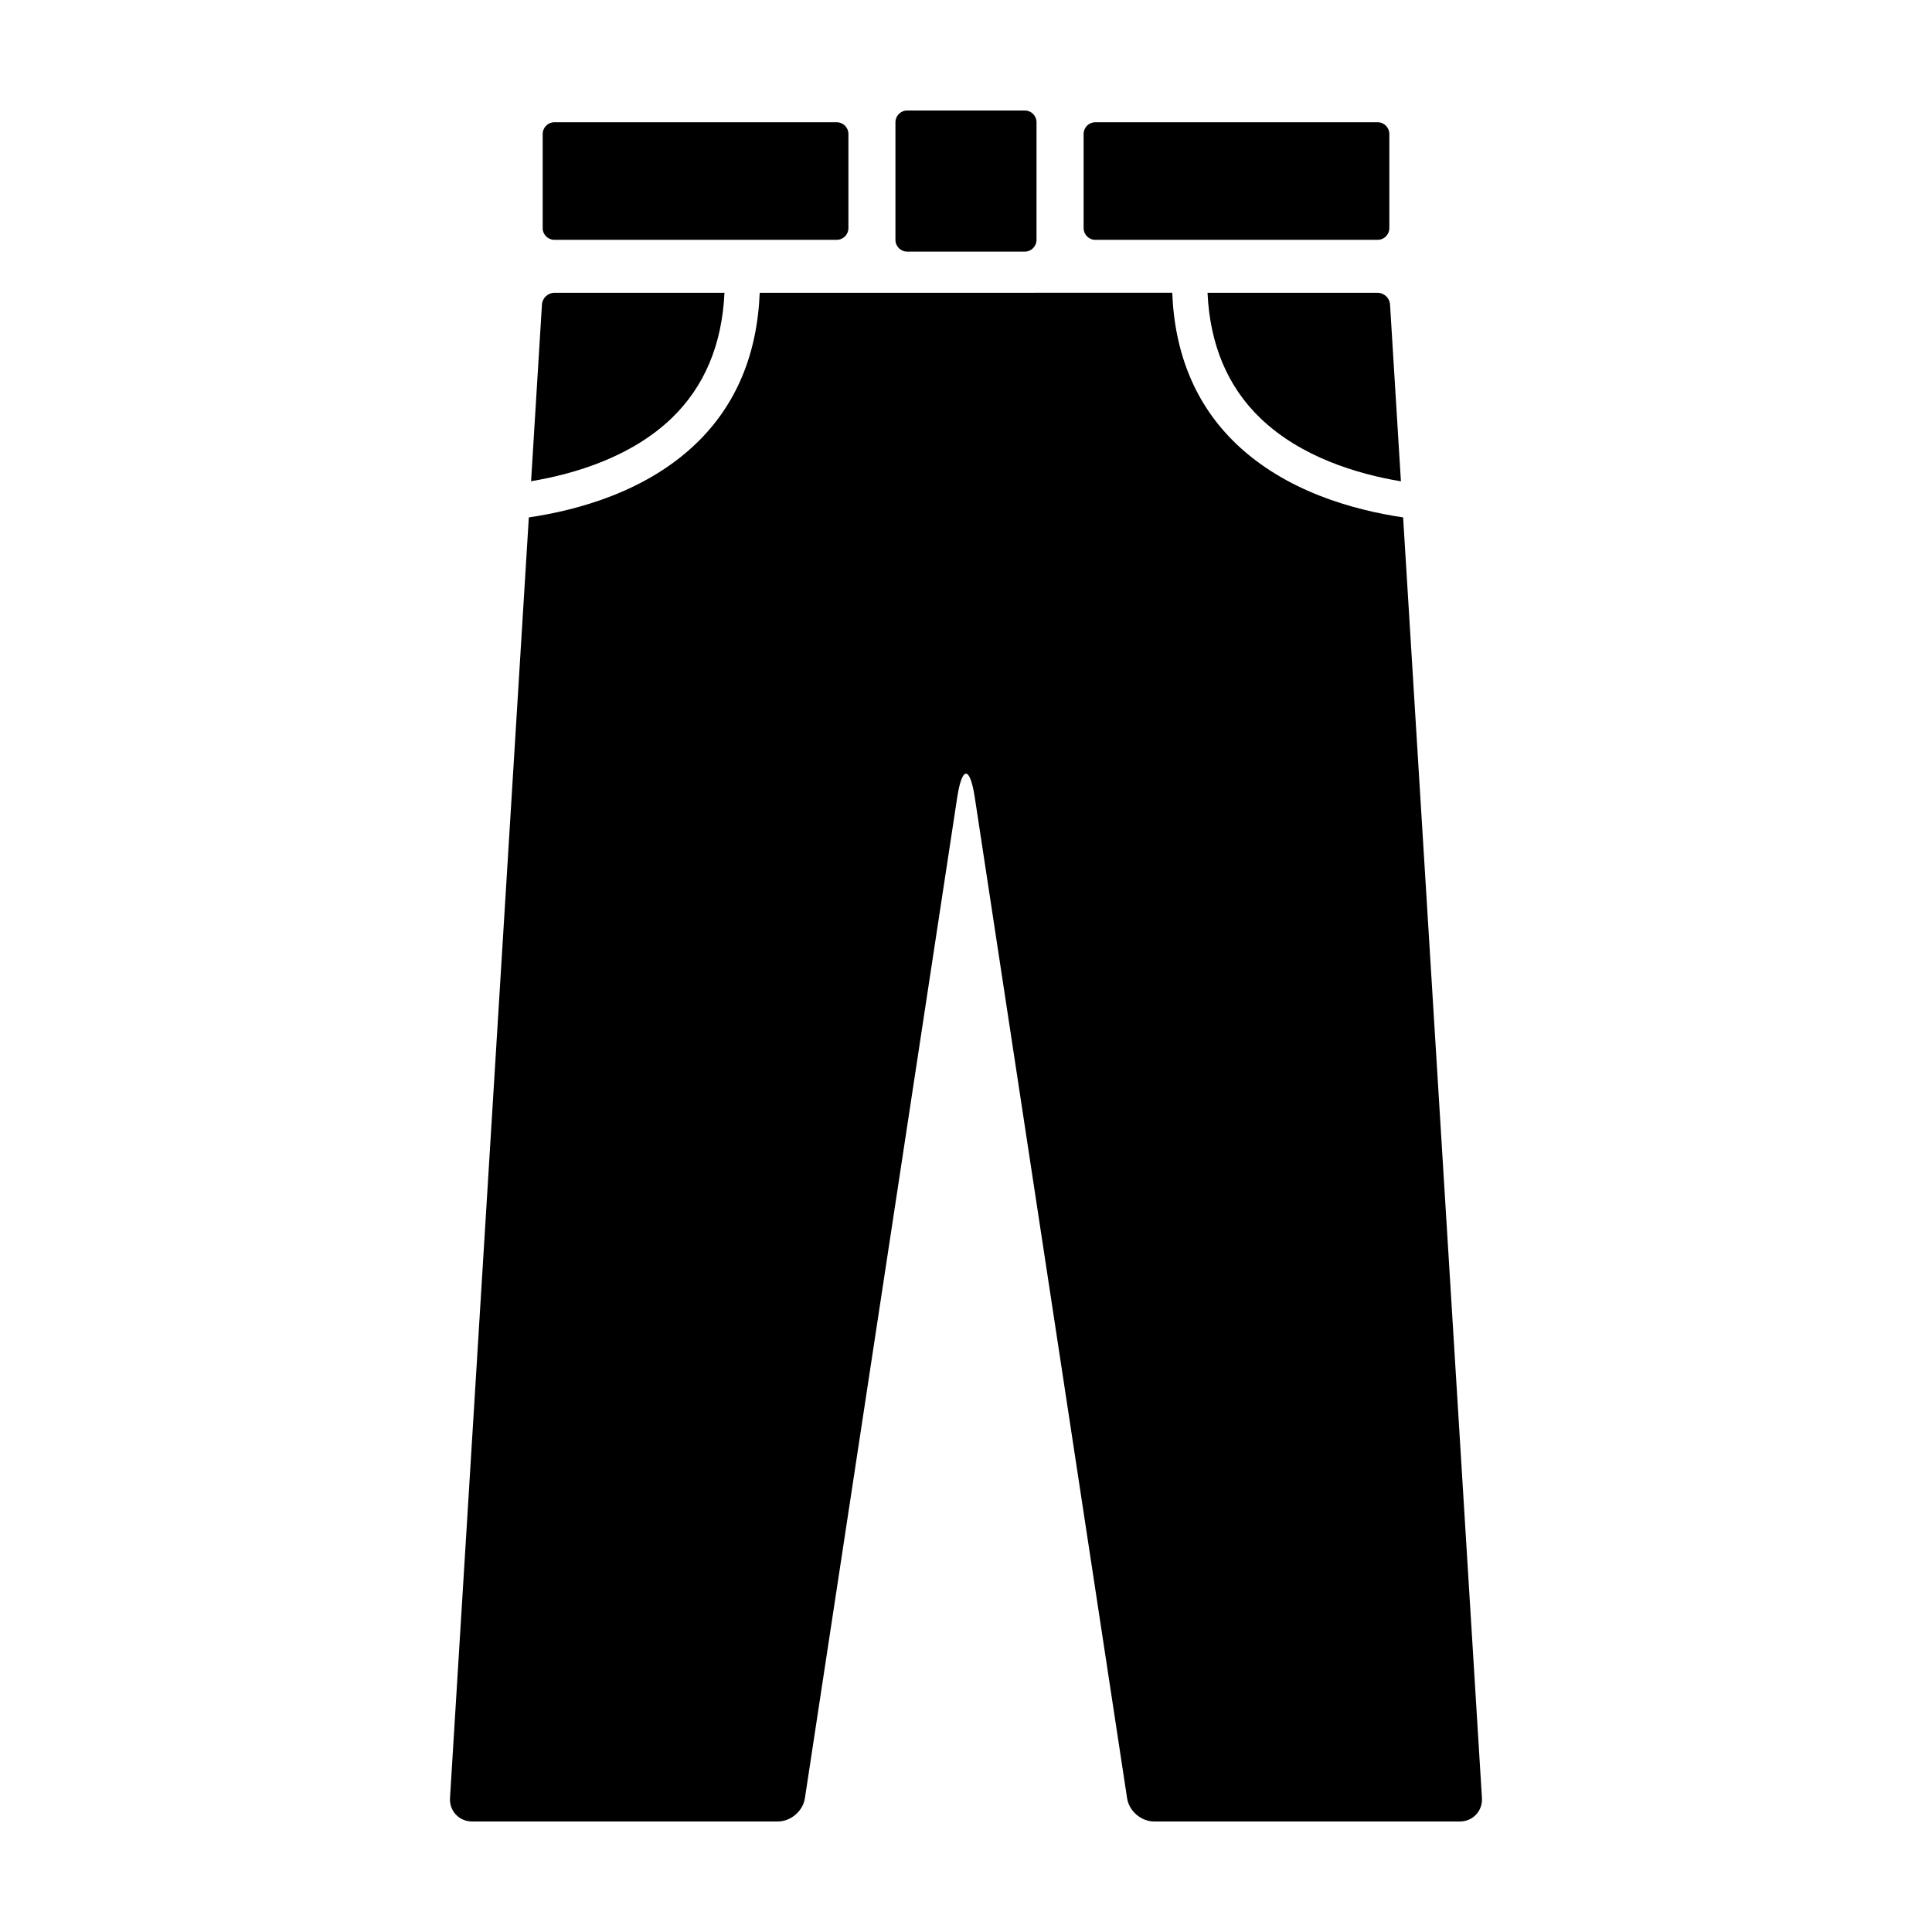<?xml version="1.0" encoding="UTF-8"?>
<!-- Uploaded to: SVG Repo, www.svgrepo.com, Generator: SVG Repo Mixer Tools -->
<svg fill="#000000" width="800px" height="800px" version="1.1" viewBox="144 144 512 512" xmlns="http://www.w3.org/2000/svg">
 <g>
  <path d="m434.28 207.56h74.797c1.723 0 3.113-1.395 3.113-3.117v-24.93c0-1.723-1.391-3.117-3.113-3.117h-74.797c-1.723 0-3.113 1.391-3.113 3.117v24.93c0 1.723 1.391 3.117 3.113 3.117z"/>
  <path d="m384.41 210.68h31.164c1.723 0 3.113-1.395 3.113-3.117l0.004-31.164c0-1.723-1.391-3.117-3.113-3.117h-31.164c-1.723 0-3.113 1.395-3.113 3.117v31.164c-0.004 1.719 1.387 3.117 3.109 3.117z"/>
  <path d="m290.93 207.56h74.797c1.723 0 3.113-1.395 3.113-3.117v-24.93c0-1.723-1.391-3.117-3.113-3.117h-74.797c-1.723 0-3.113 1.391-3.113 3.117v24.93c-0.008 1.723 1.391 3.117 3.113 3.117z"/>
  <path d="m509.07 221.59h-45.062c0.625 13.684 5.297 24.879 14.02 33.25 10.691 10.258 25.539 14.758 37.23 16.715l-2.883-46.855c-0.098-1.715-1.578-3.109-3.305-3.109z"/>
  <path d="m335.99 221.59h-45.062c-1.723 0-3.203 1.395-3.305 3.113l-2.883 46.828c11.715-1.969 26.59-6.469 37.262-16.715 8.699-8.371 13.363-19.559 13.988-33.227z"/>
  <path d="m269.11 626.71h81.027c3.441 0 6.648-2.754 7.168-6.16l40.352-265.14c1.293-8.508 3.391-8.508 4.684 0l40.352 265.14c0.512 3.406 3.723 6.16 7.16 6.16h81.027c3.441 0 6.062-2.785 5.848-6.223l-20.887-339.37c-13.316-1.977-31.18-6.961-44.289-19.539-10.621-10.188-16.254-23.66-16.898-39.996l-54.656 0.004h-54.668c-0.645 16.34-6.273 29.809-16.898 39.996-13.109 12.574-30.969 17.566-44.289 19.539l-20.887 339.37c-0.211 3.43 2.414 6.215 5.856 6.215z"/>
 </g>
</svg>